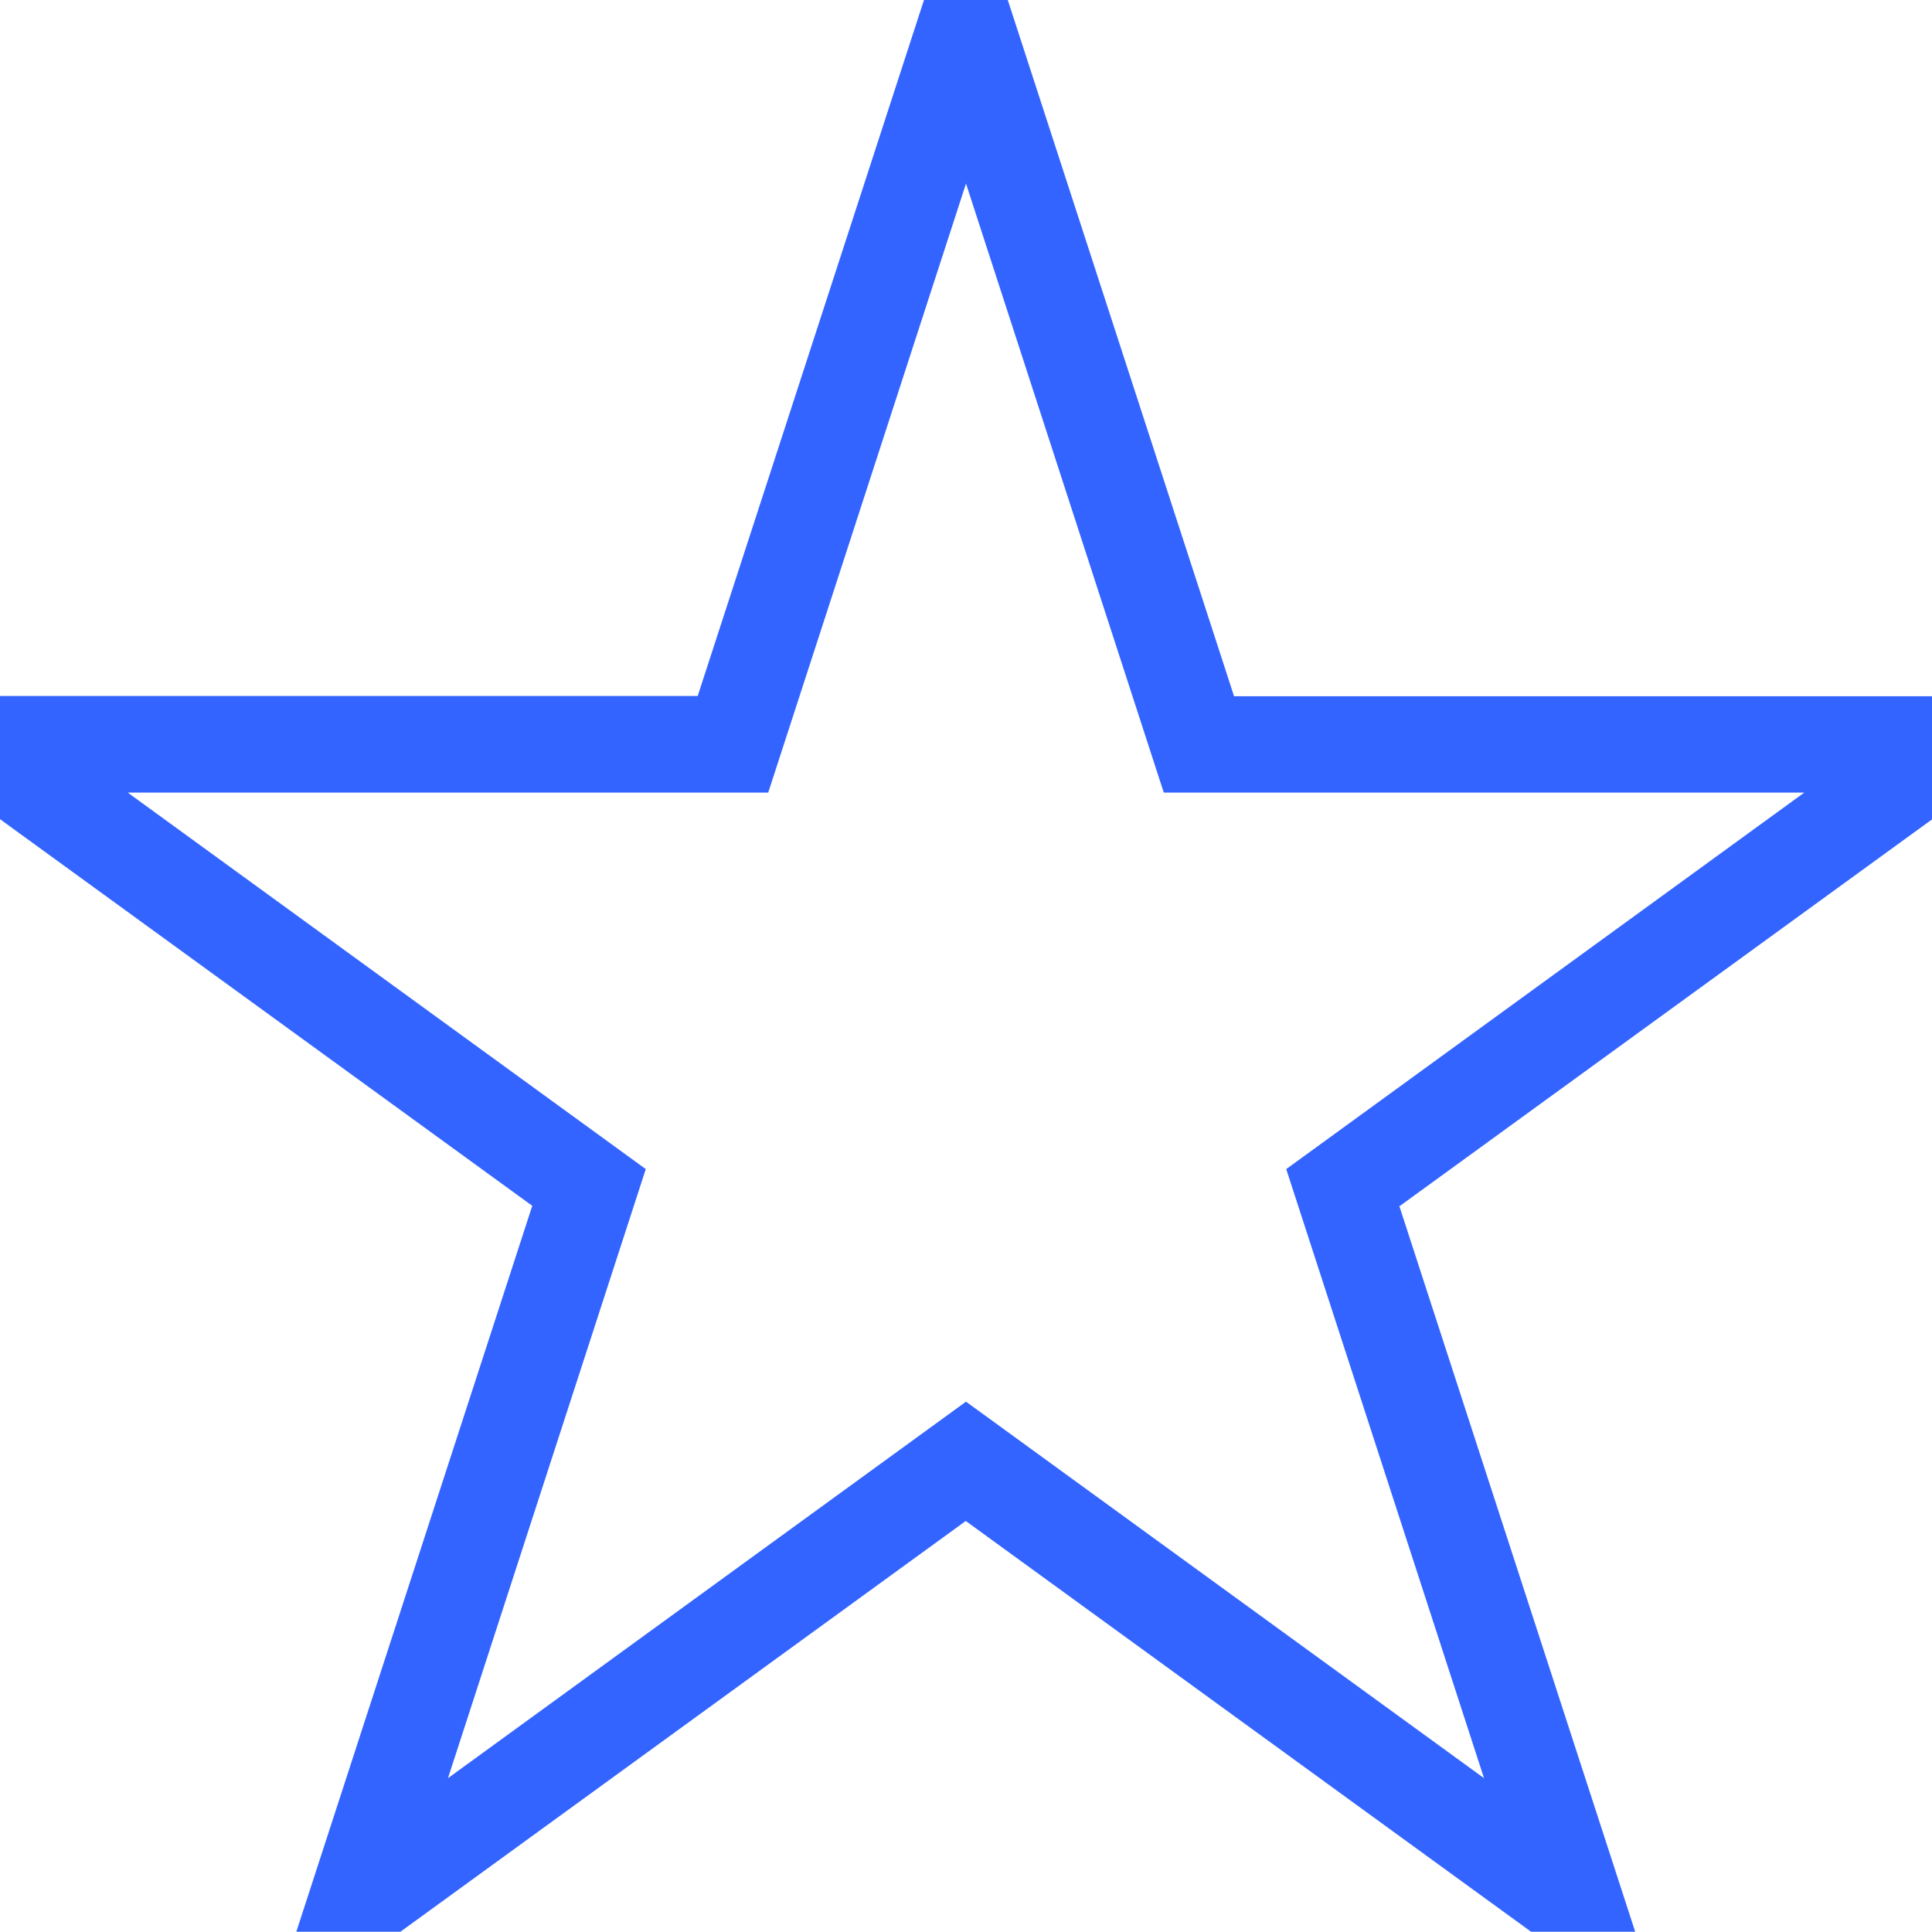<svg width="80" height="80" viewBox="0 0 80 80" fill="none" xmlns="http://www.w3.org/2000/svg">
<g clip-path="url(#clip0_11404_6205)">
<path d="M57.96 49.94L80 33.93V28.83H51.1L41.73 0H38.26L28.89 28.82H0V33.92L22.04 49.93L12.27 79.99H16.58L39.99 62.98L63.4 79.99H67.71L57.94 49.93L57.96 49.94ZM18.55 73.63L26.74 48.41L5.29 32.82H31.81L40 7.6L48.19 32.82H74.71L53.26 48.41L61.45 73.63L40 58.04L18.55 73.63Z" fill="#3364FF"/>
</g>
<defs>
<clipPath id="clip0_11404_6205">
<rect width="80" height="80" fill="white"/>
</clipPath>
</defs>
</svg>
